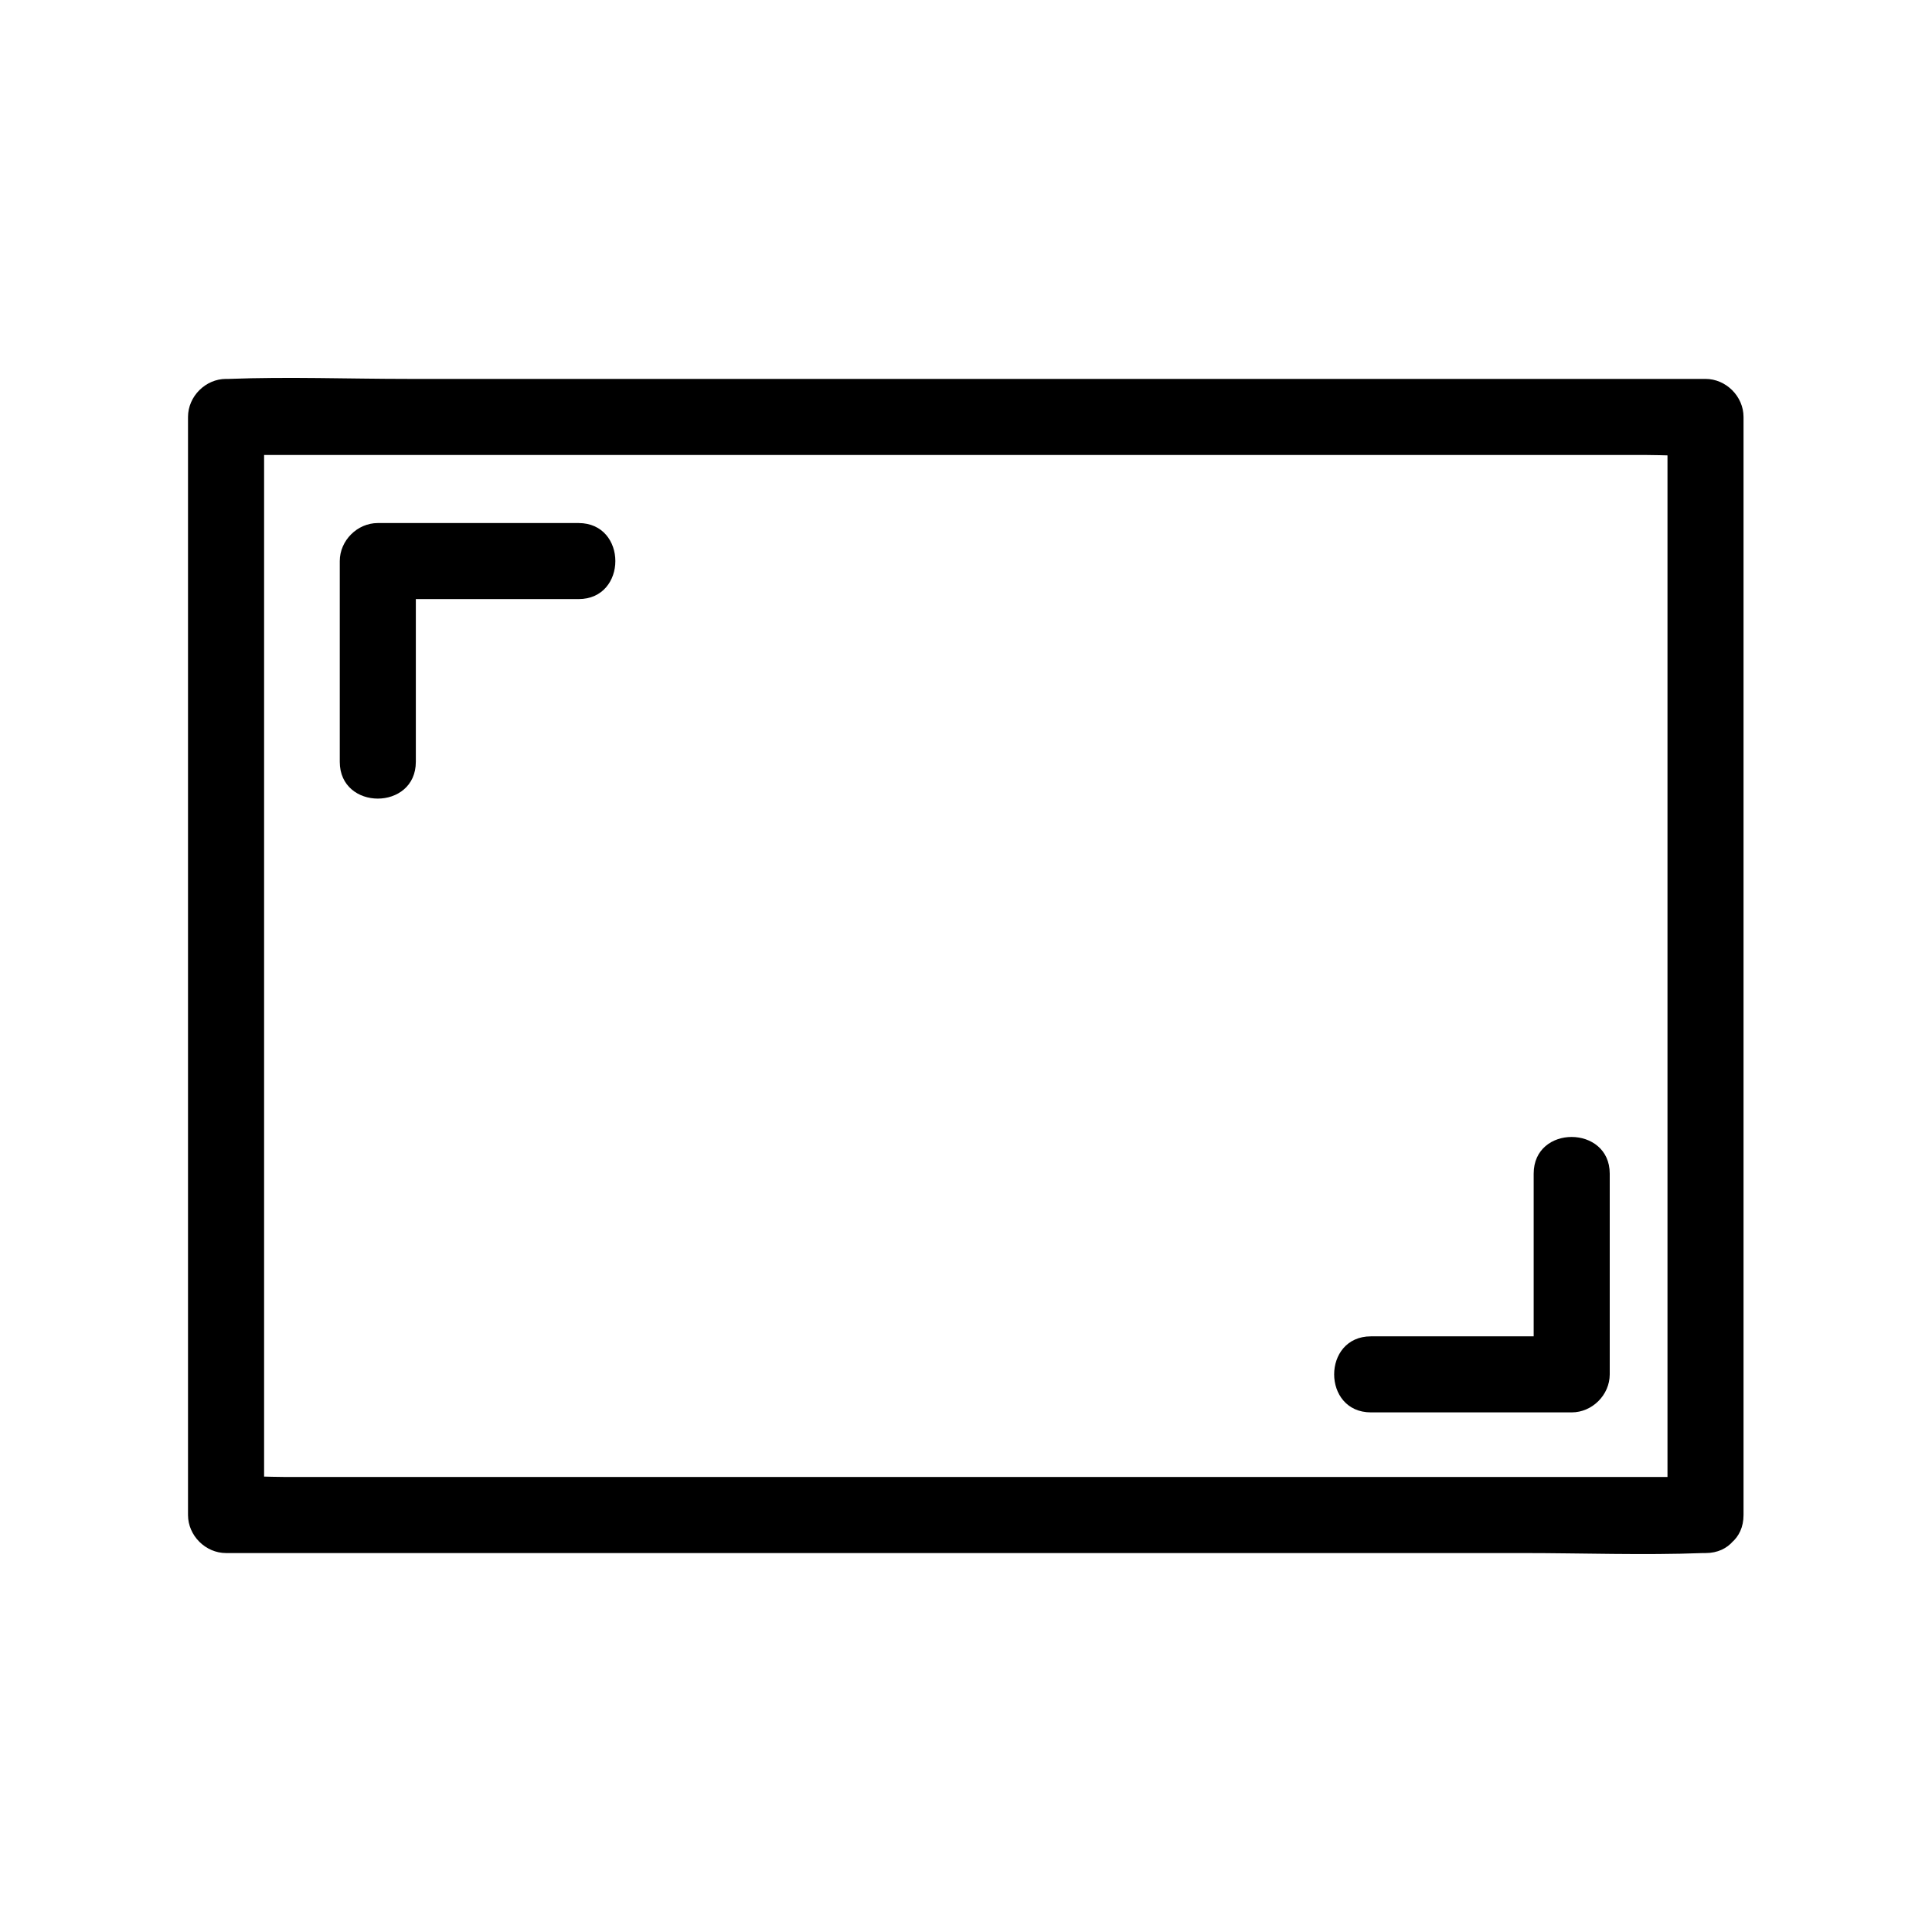 <?xml version="1.0" encoding="UTF-8"?>
<!-- Uploaded to: ICON Repo, www.iconrepo.com, Generator: ICON Repo Mixer Tools -->
<svg fill="#000000" width="800px" height="800px" version="1.1" viewBox="144 144 512 512" xmlns="http://www.w3.org/2000/svg">
 <g>
  <path d="m595.98 535.42h-38.996-93.609-113.26-97.941-32.242c-5.039 0-10.277-0.402-15.316 0h-0.707l10.078 10.078v-98.445-156.79-35.77l-10.078 10.078h38.996 93.609 113.26 97.941 32.242c5.039 0 10.277 0.402 15.316 0h0.707l-10.078-10.078v98.445 156.79 35.77c0 13 20.152 13 20.152 0v-98.445-156.79-35.77c0-5.441-4.637-10.078-10.078-10.078h-38.996-93.609-113.26-97.941c-15.82 0-31.738-0.605-47.559 0h-0.707c-5.441 0-10.078 4.637-10.078 10.078v98.445 156.79 35.77c0 5.441 4.637 10.078 10.078 10.078h38.996 93.609 113.26 97.941c15.82 0 31.738 0.605 47.559 0h0.707c13.004-0.004 13.004-20.156 0.004-20.156z"/>
  <path d="m254.2 345.89v-53.203c-3.324 3.324-6.75 6.75-10.078 10.078h53.203c13 0 13-20.152 0-20.152h-53.203c-5.441 0-10.078 4.637-10.078 10.078v53.203c0.004 12.992 20.156 12.992 20.156-0.004z"/>
  <path d="m550.44 455.02v53.203l10.078-10.078h-53.203c-13 0-13 20.152 0 20.152h53.203c5.441 0 10.078-4.637 10.078-10.078v-53.203c-0.004-12.895-20.156-12.996-20.156 0.004z"/>
 </g>
</svg>